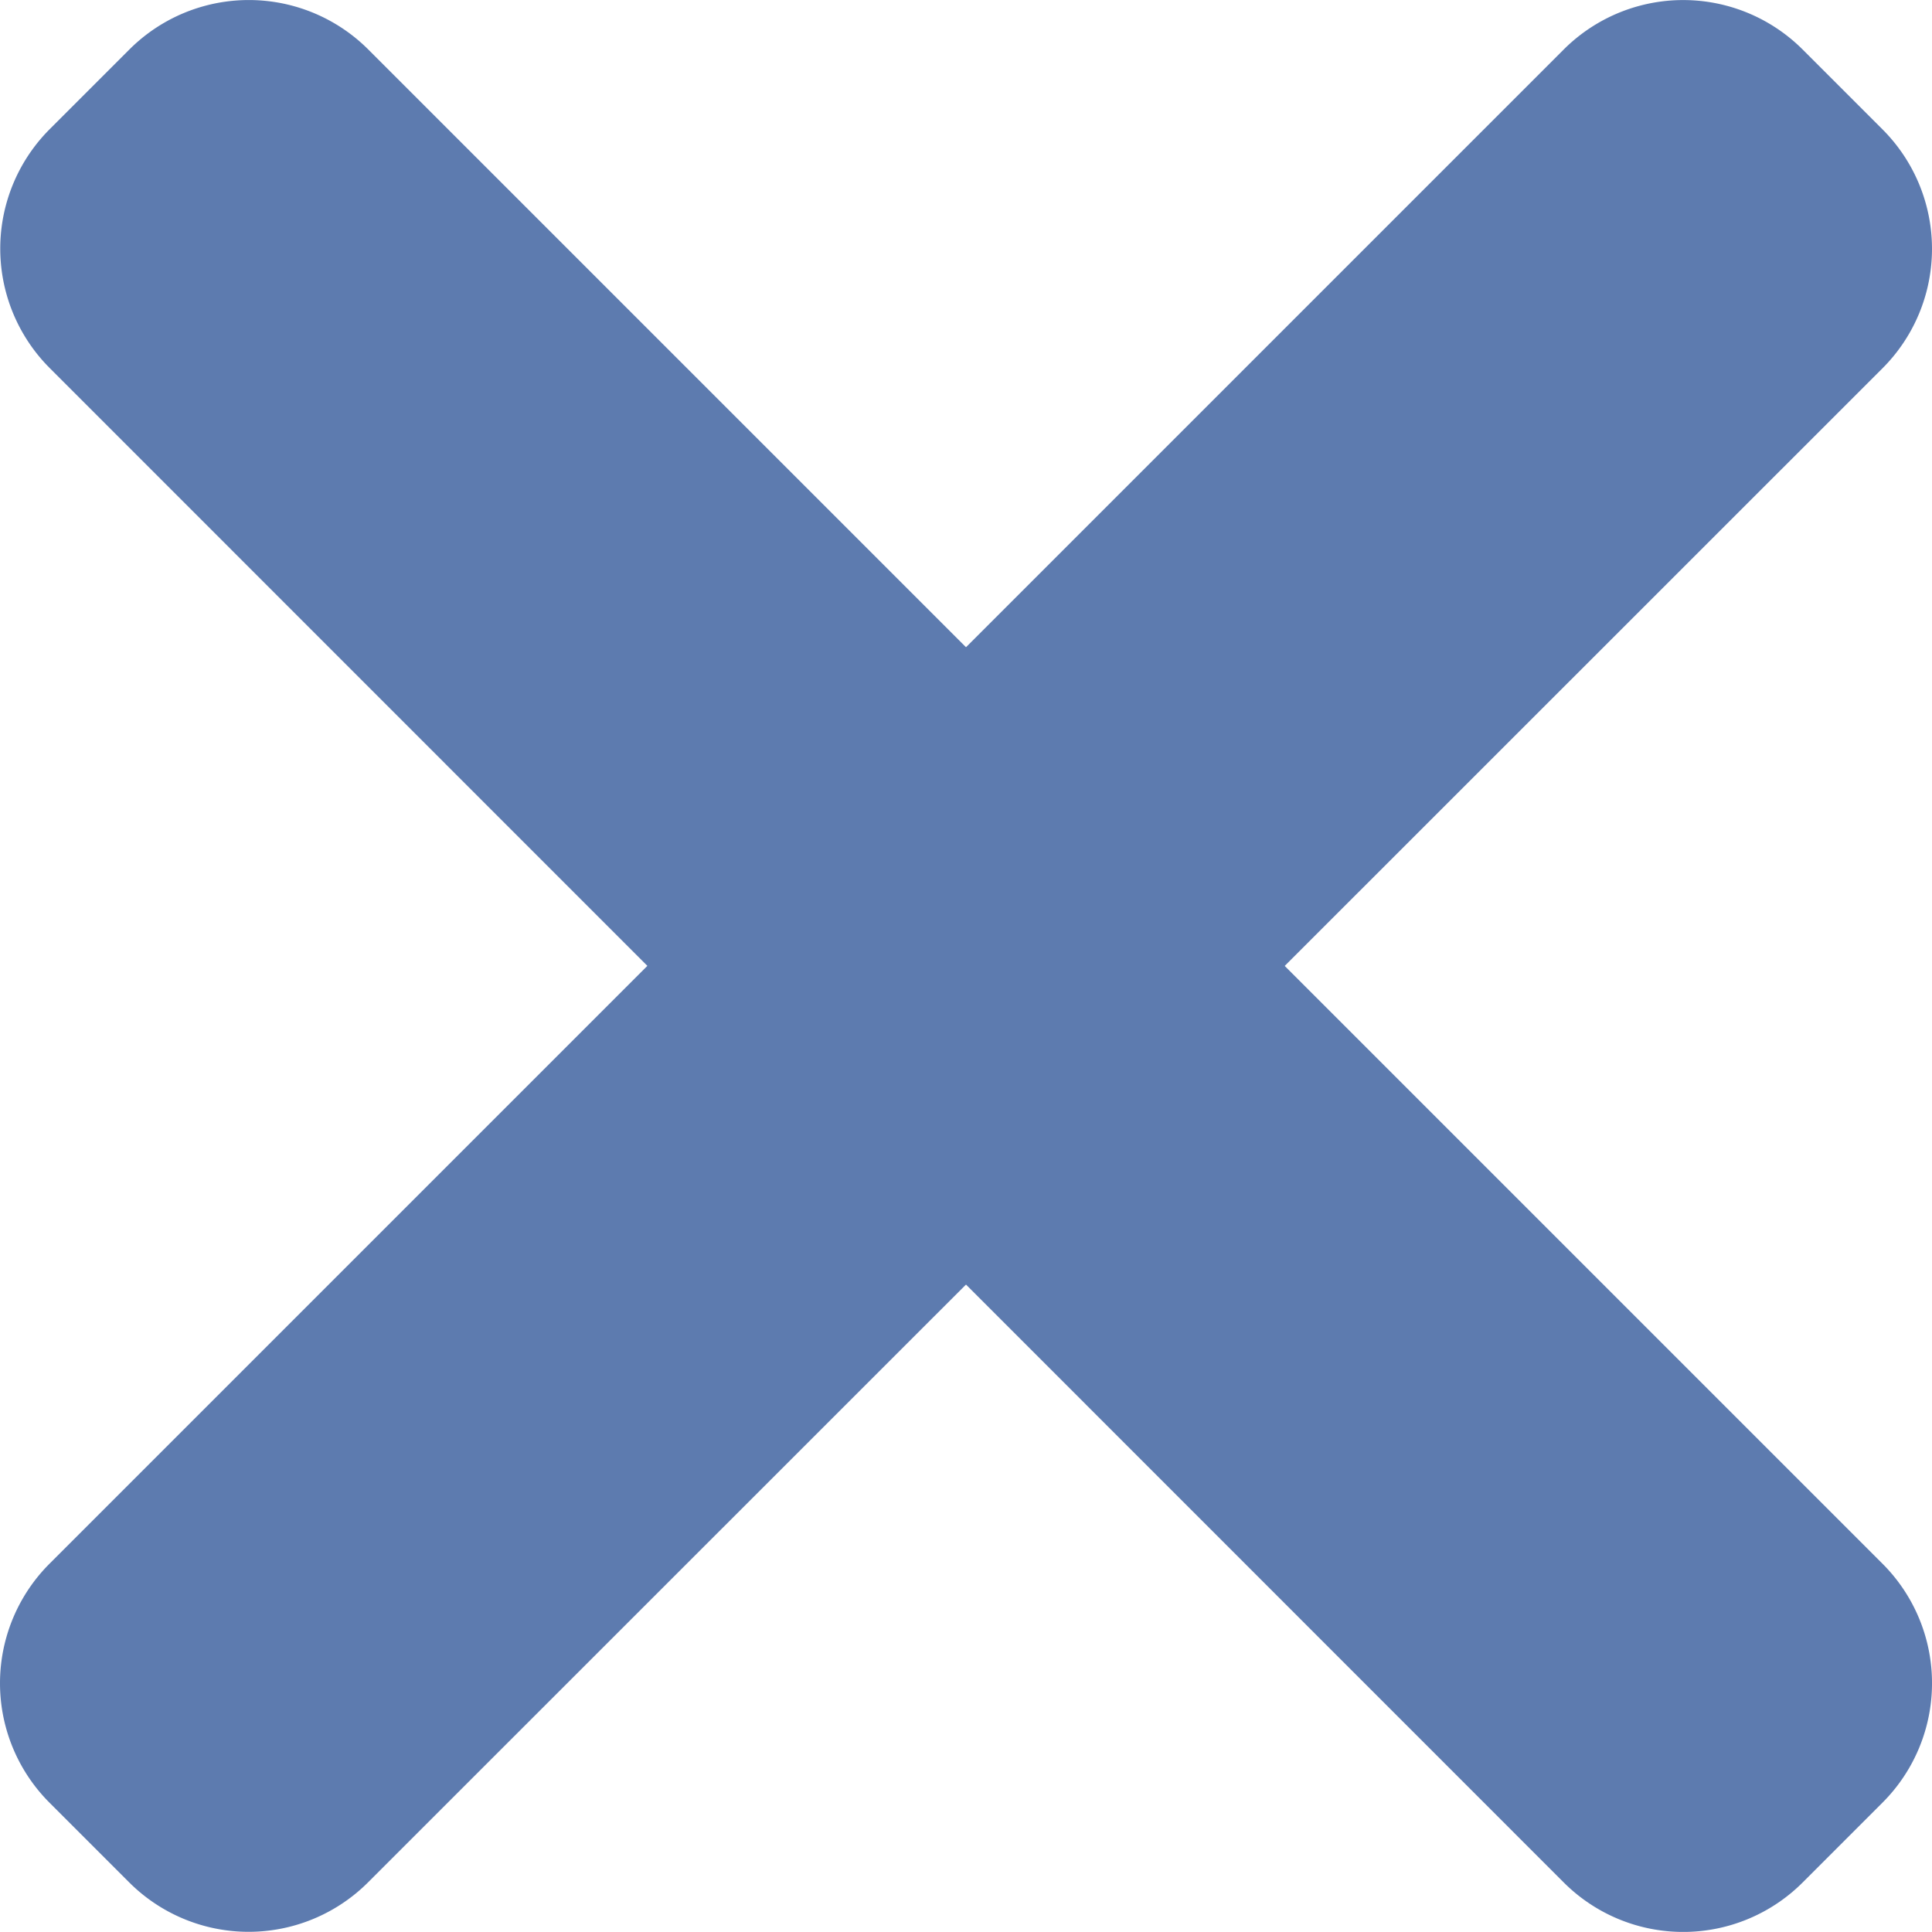 <svg xmlns="http://www.w3.org/2000/svg" width="31.582" height="31.58" viewBox="0 0 31.582 31.58"><g transform="translate(0 -0.359)"><path d="M30.772,25.92,6.021,1.169a2.762,2.762,0,0,0-3.907,0l-1.3,1.3a2.762,2.762,0,0,0,0,3.908L25.561,31.13a2.762,2.762,0,0,0,3.908,0l1.3-1.3A2.76,2.76,0,0,0,30.772,25.92Zm0,0" fill="#5d7baf"/><path d="M25.561,1.172.81,25.923a2.762,2.762,0,0,0,0,3.908l1.3,1.3a2.762,2.762,0,0,0,3.908,0L30.772,6.383a2.761,2.761,0,0,0,0-3.907l-1.3-1.3A2.763,2.763,0,0,0,25.561,1.172Zm0,0" transform="translate(0 -0.003)" fill="#5d7baf"/></g></svg>